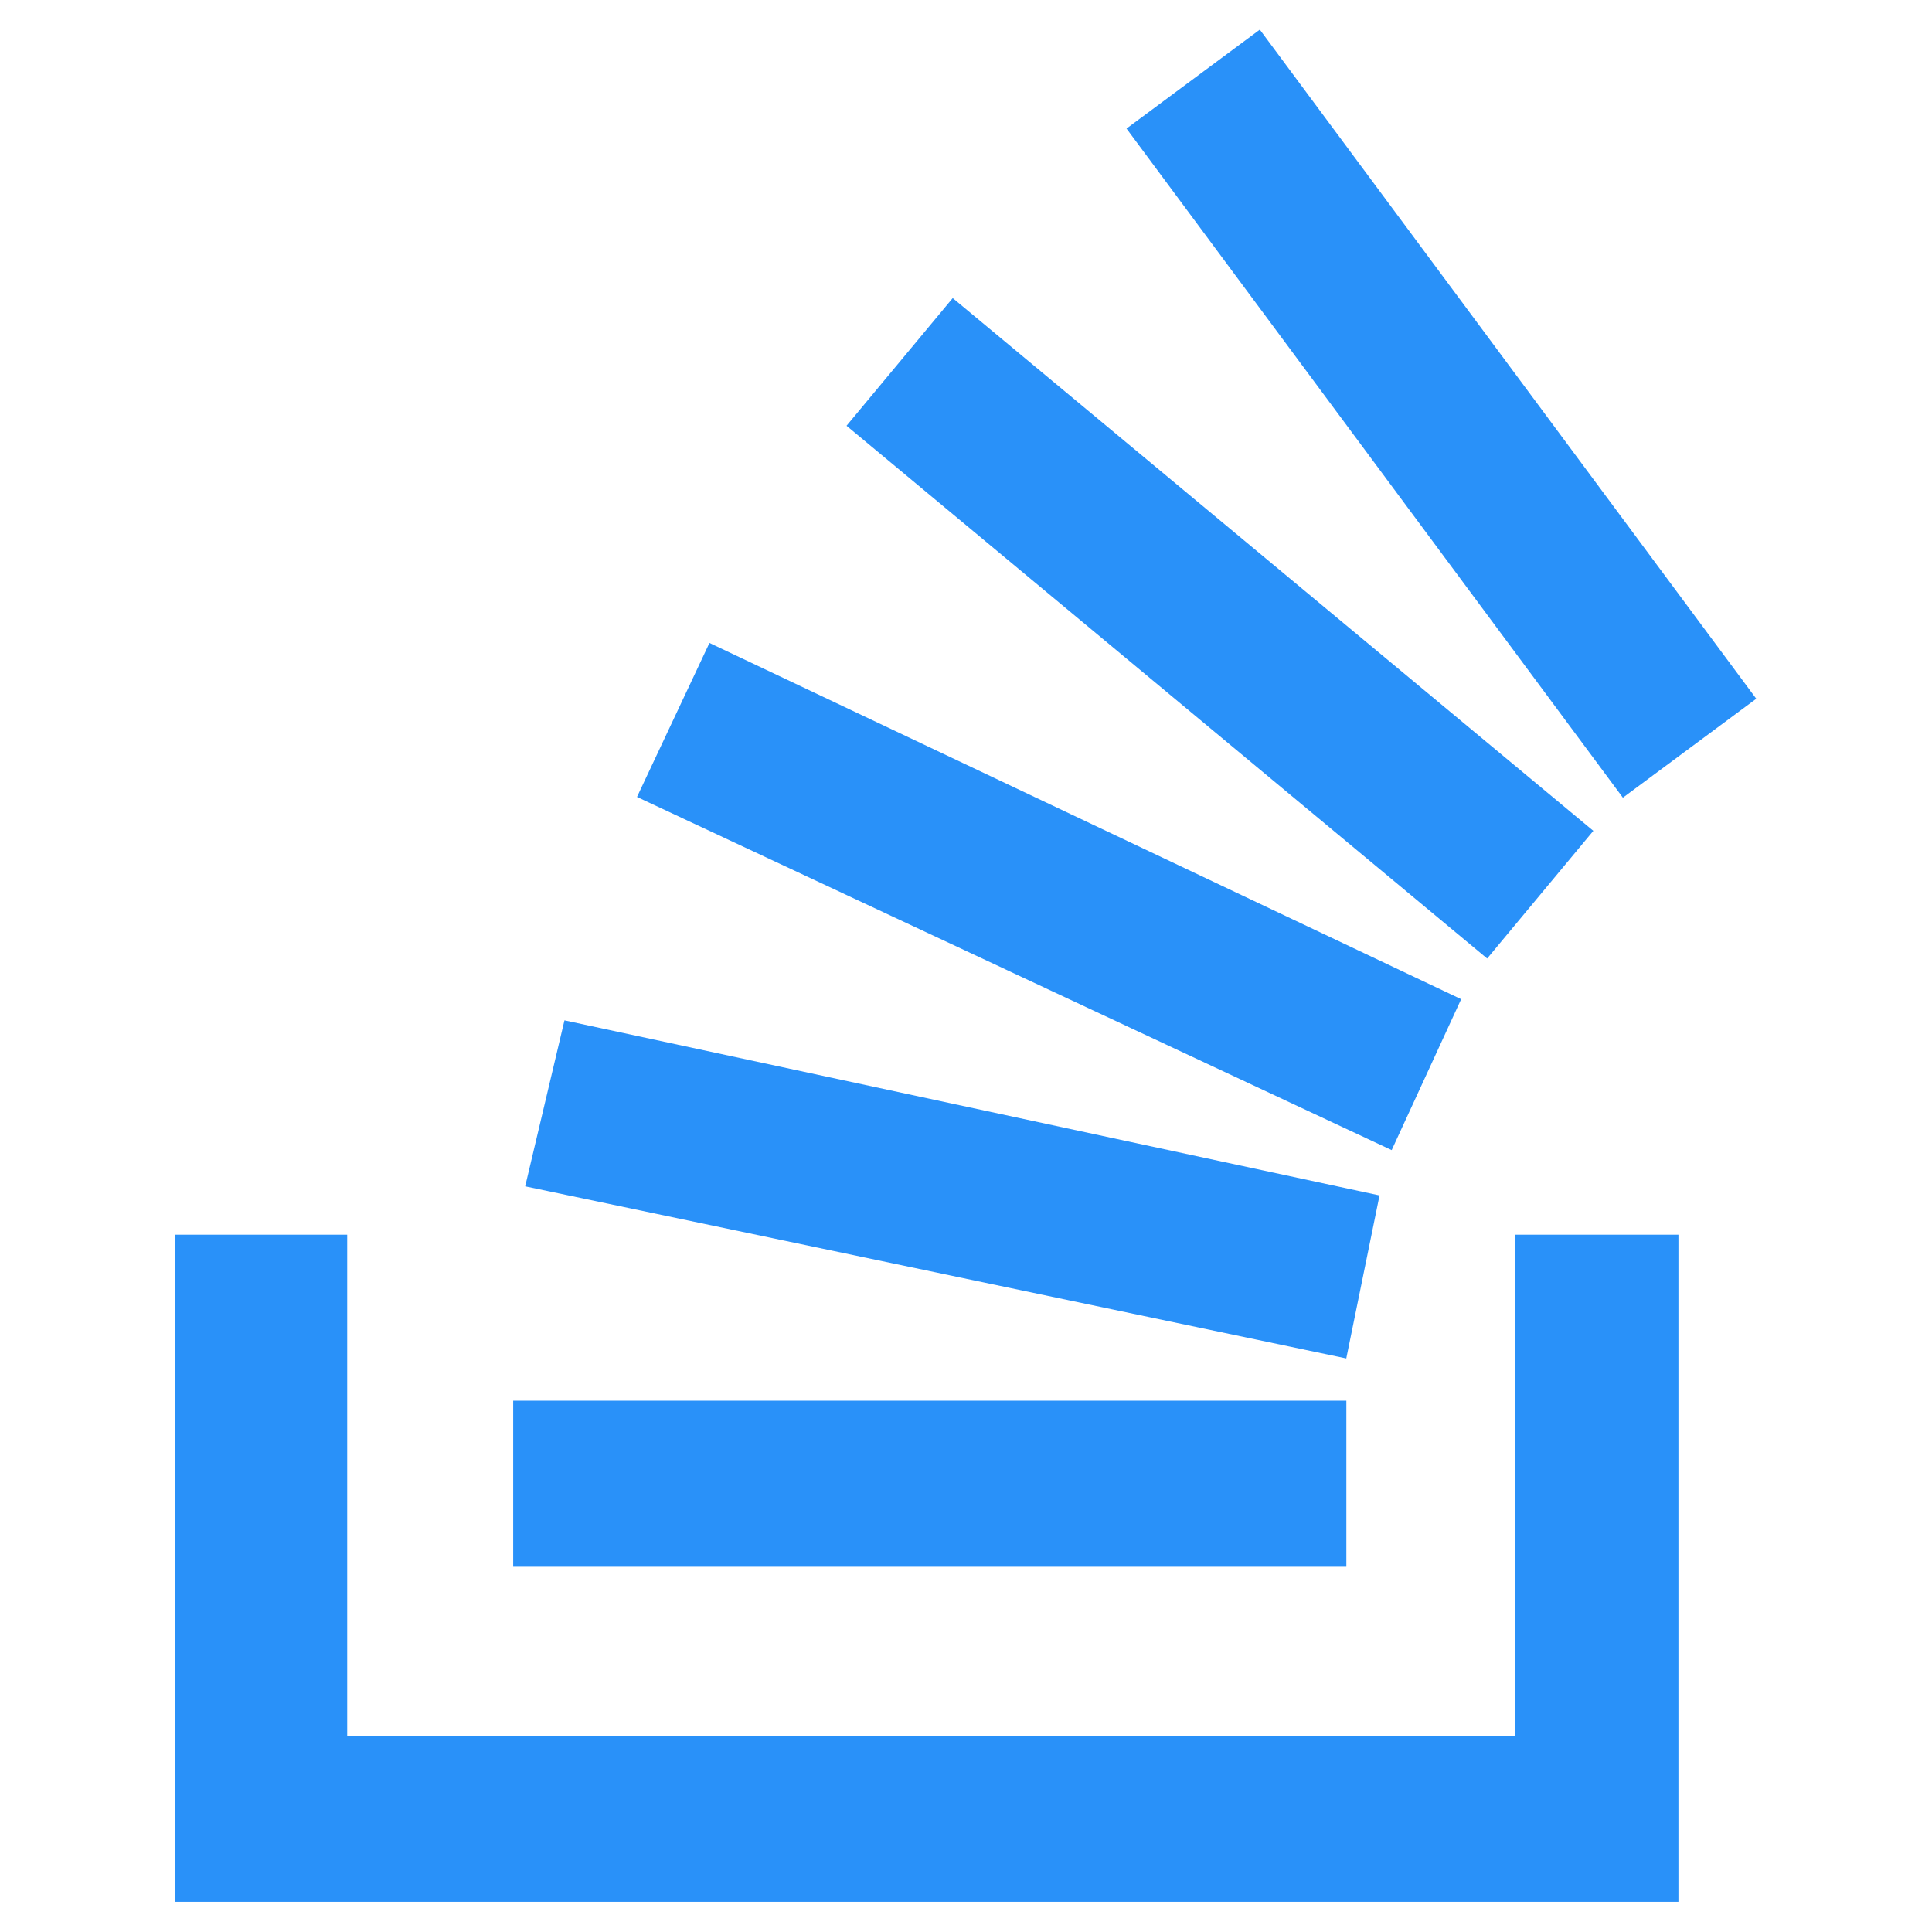 <svg xmlns="http://www.w3.org/2000/svg" width="24" height="24" viewBox="0 0 24 24" fill="none"><path d="M18.825 21.563H4.313V15.338H2.175V23.625H20.85V15.338H18.825V21.563Z" fill="#2991F9"></path><path d="M15.65 0.368L13.994 1.597L20.16 9.909L21.817 8.68L15.65 0.368Z" fill="#2991F9"></path><path d="M11.835 3.703L10.516 5.289L18.474 11.907L19.793 10.321L11.835 3.703Z" fill="#2991F9"></path><path d="M16.725 17.4H6.375V19.463H16.725V17.4Z" fill="#2991F9"></path><path d="M18.151 12.412L8.813 7.987L7.913 9.9L17.288 14.287L18.151 12.412Z" fill="#2991F9"></path><path d="M17.137 14.85L7.012 12.675L6.524 14.737L16.724 16.875L17.137 14.85Z" fill="#2991F9"></path></svg>